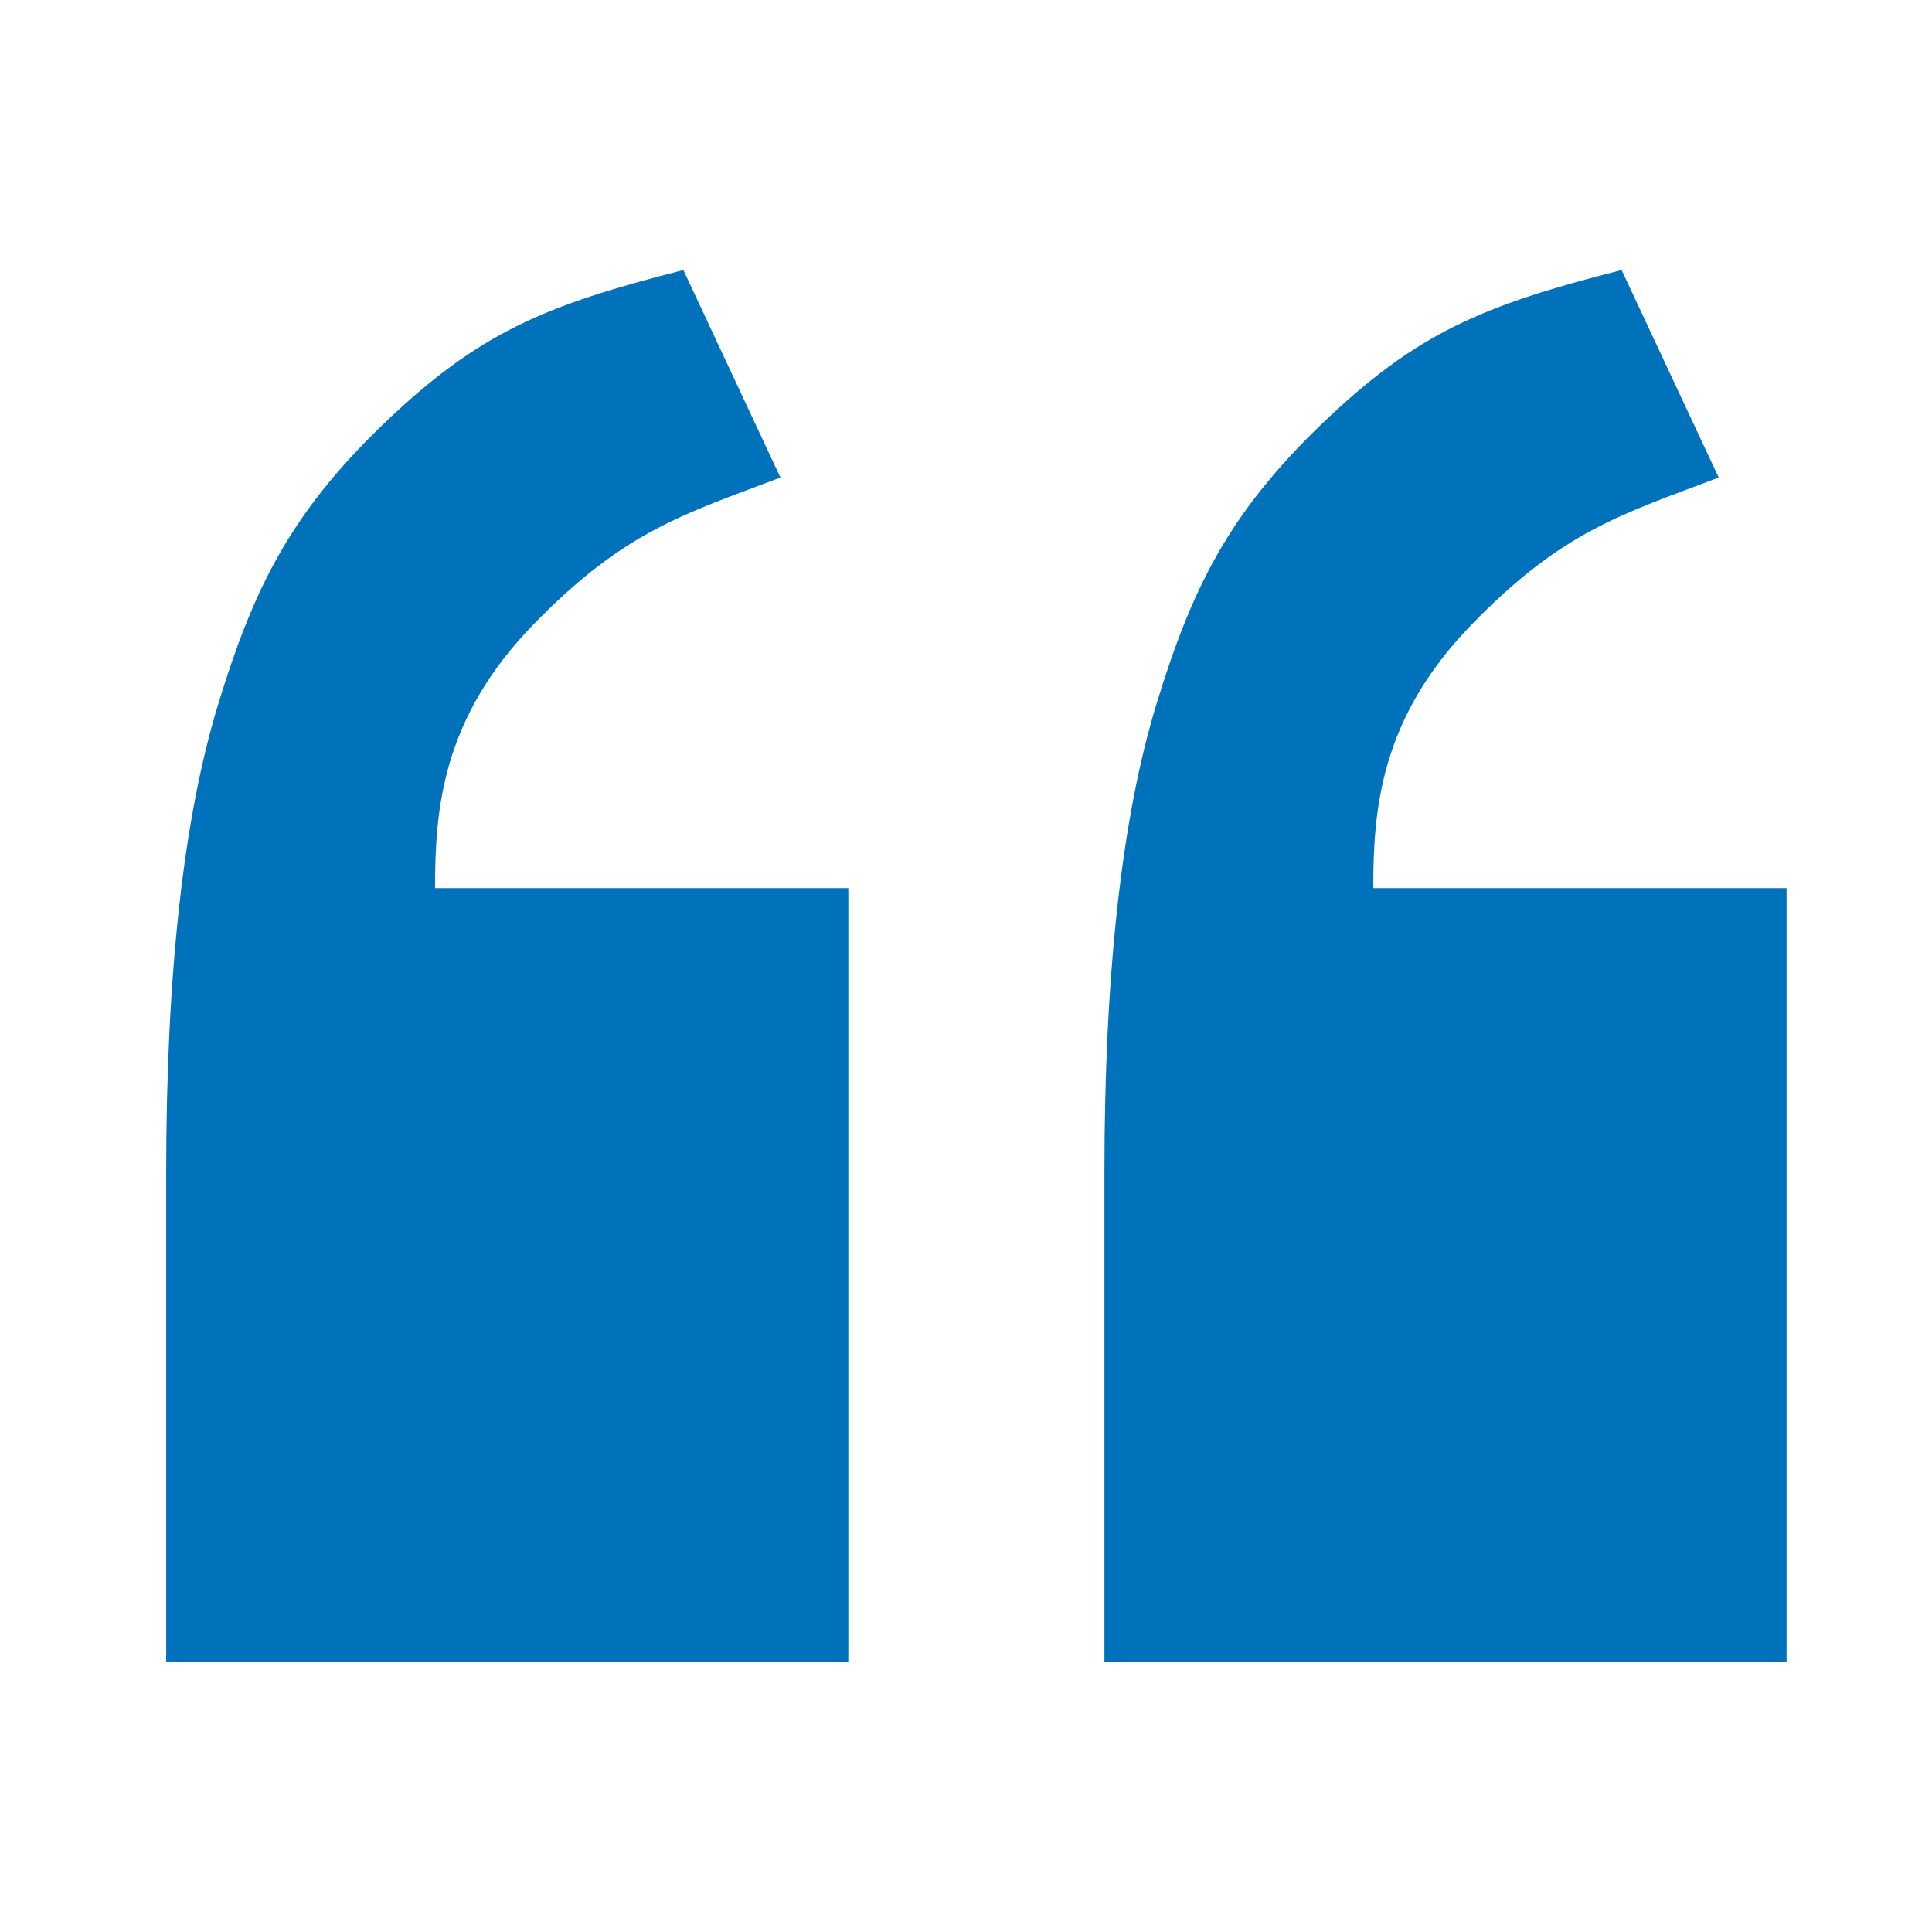 <svg width="62" height="62" viewBox="0 0 62 62" fill="none" xmlns="http://www.w3.org/2000/svg">
<path d="M57.333 53.333H35.442V37.644C35.442 31.243 36.001 26.221 37.117 22.579C38.234 18.936 39.395 16.504 42.433 13.59C45.471 10.676 47.58 9.801 52.039 8.666L55.155 15.325C52.039 16.509 50.141 17.036 47.214 20.055C44.286 23.073 44.07 25.992 44.07 28.501H57.333V53.333ZM27.224 53.333H5.333V37.644C5.333 31.243 5.891 26.221 7.008 22.579C8.125 18.936 9.286 16.504 12.324 13.59C15.362 10.676 17.47 9.801 21.93 8.666L25.045 15.325C21.93 16.509 20.032 17.036 17.104 20.055C14.177 23.073 13.961 25.992 13.961 28.501H27.224V53.333Z" fill="#0072BC"/>
</svg>
